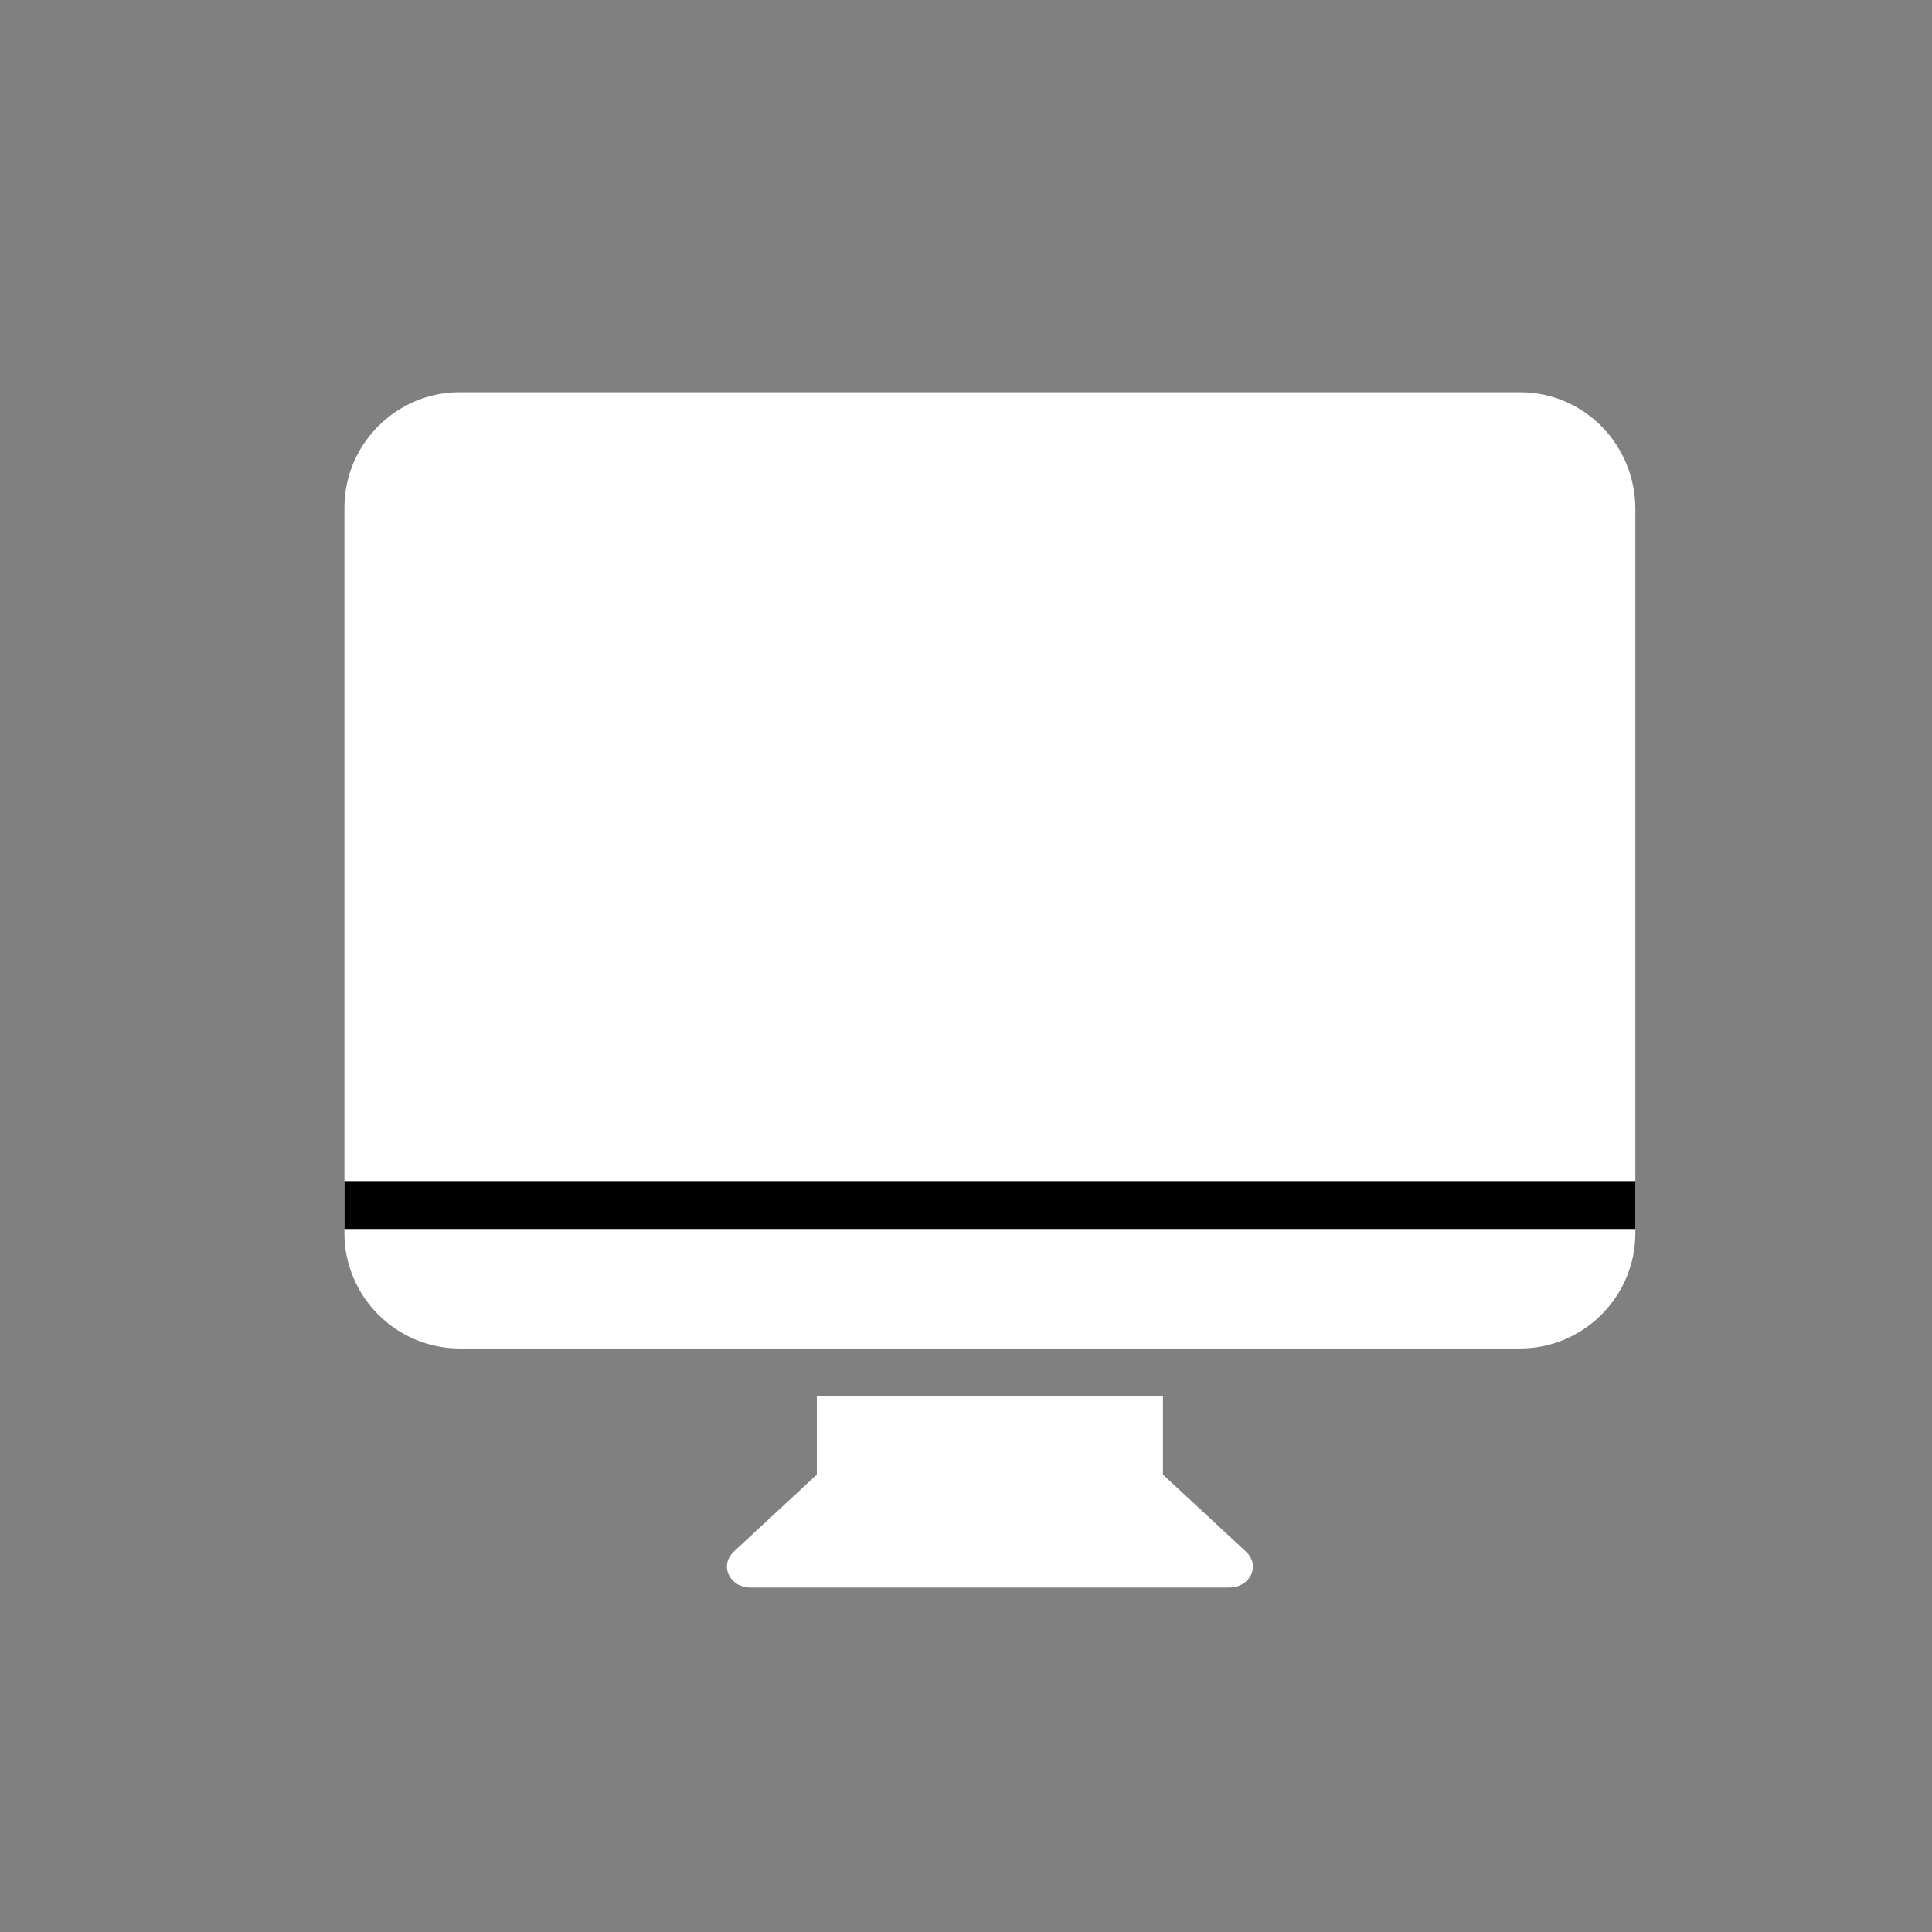 <svg width="33" height="33" viewBox="0 0 33 33" fill="none" xmlns="http://www.w3.org/2000/svg">
<rect x="0" y="0" width="33" height="33" fill="#808080" stroke="none"/>
<path d="M13.952 23.85V25.187L12.538 26.499C12.284 26.731 12.453 27.116 12.821 27.116H20.996C21.363 27.116 21.533 26.731 21.278 26.499L19.864 25.187V23.85H13.952Z" fill="white"/>
<path d="M25.966 6.7H7.85C6.77 6.7 5.883 7.587 5.883 8.669V21.064C5.883 22.146 6.77 23.033 7.85 23.033H25.966C27.047 23.033 27.933 22.146 27.933 21.064V8.697C27.933 7.587 27.047 6.7 25.966 6.7Z" fill="white"/>
<path d="M5.883 20.583H27.933" stroke="black" stroke-width="0.817"/>
</svg>
